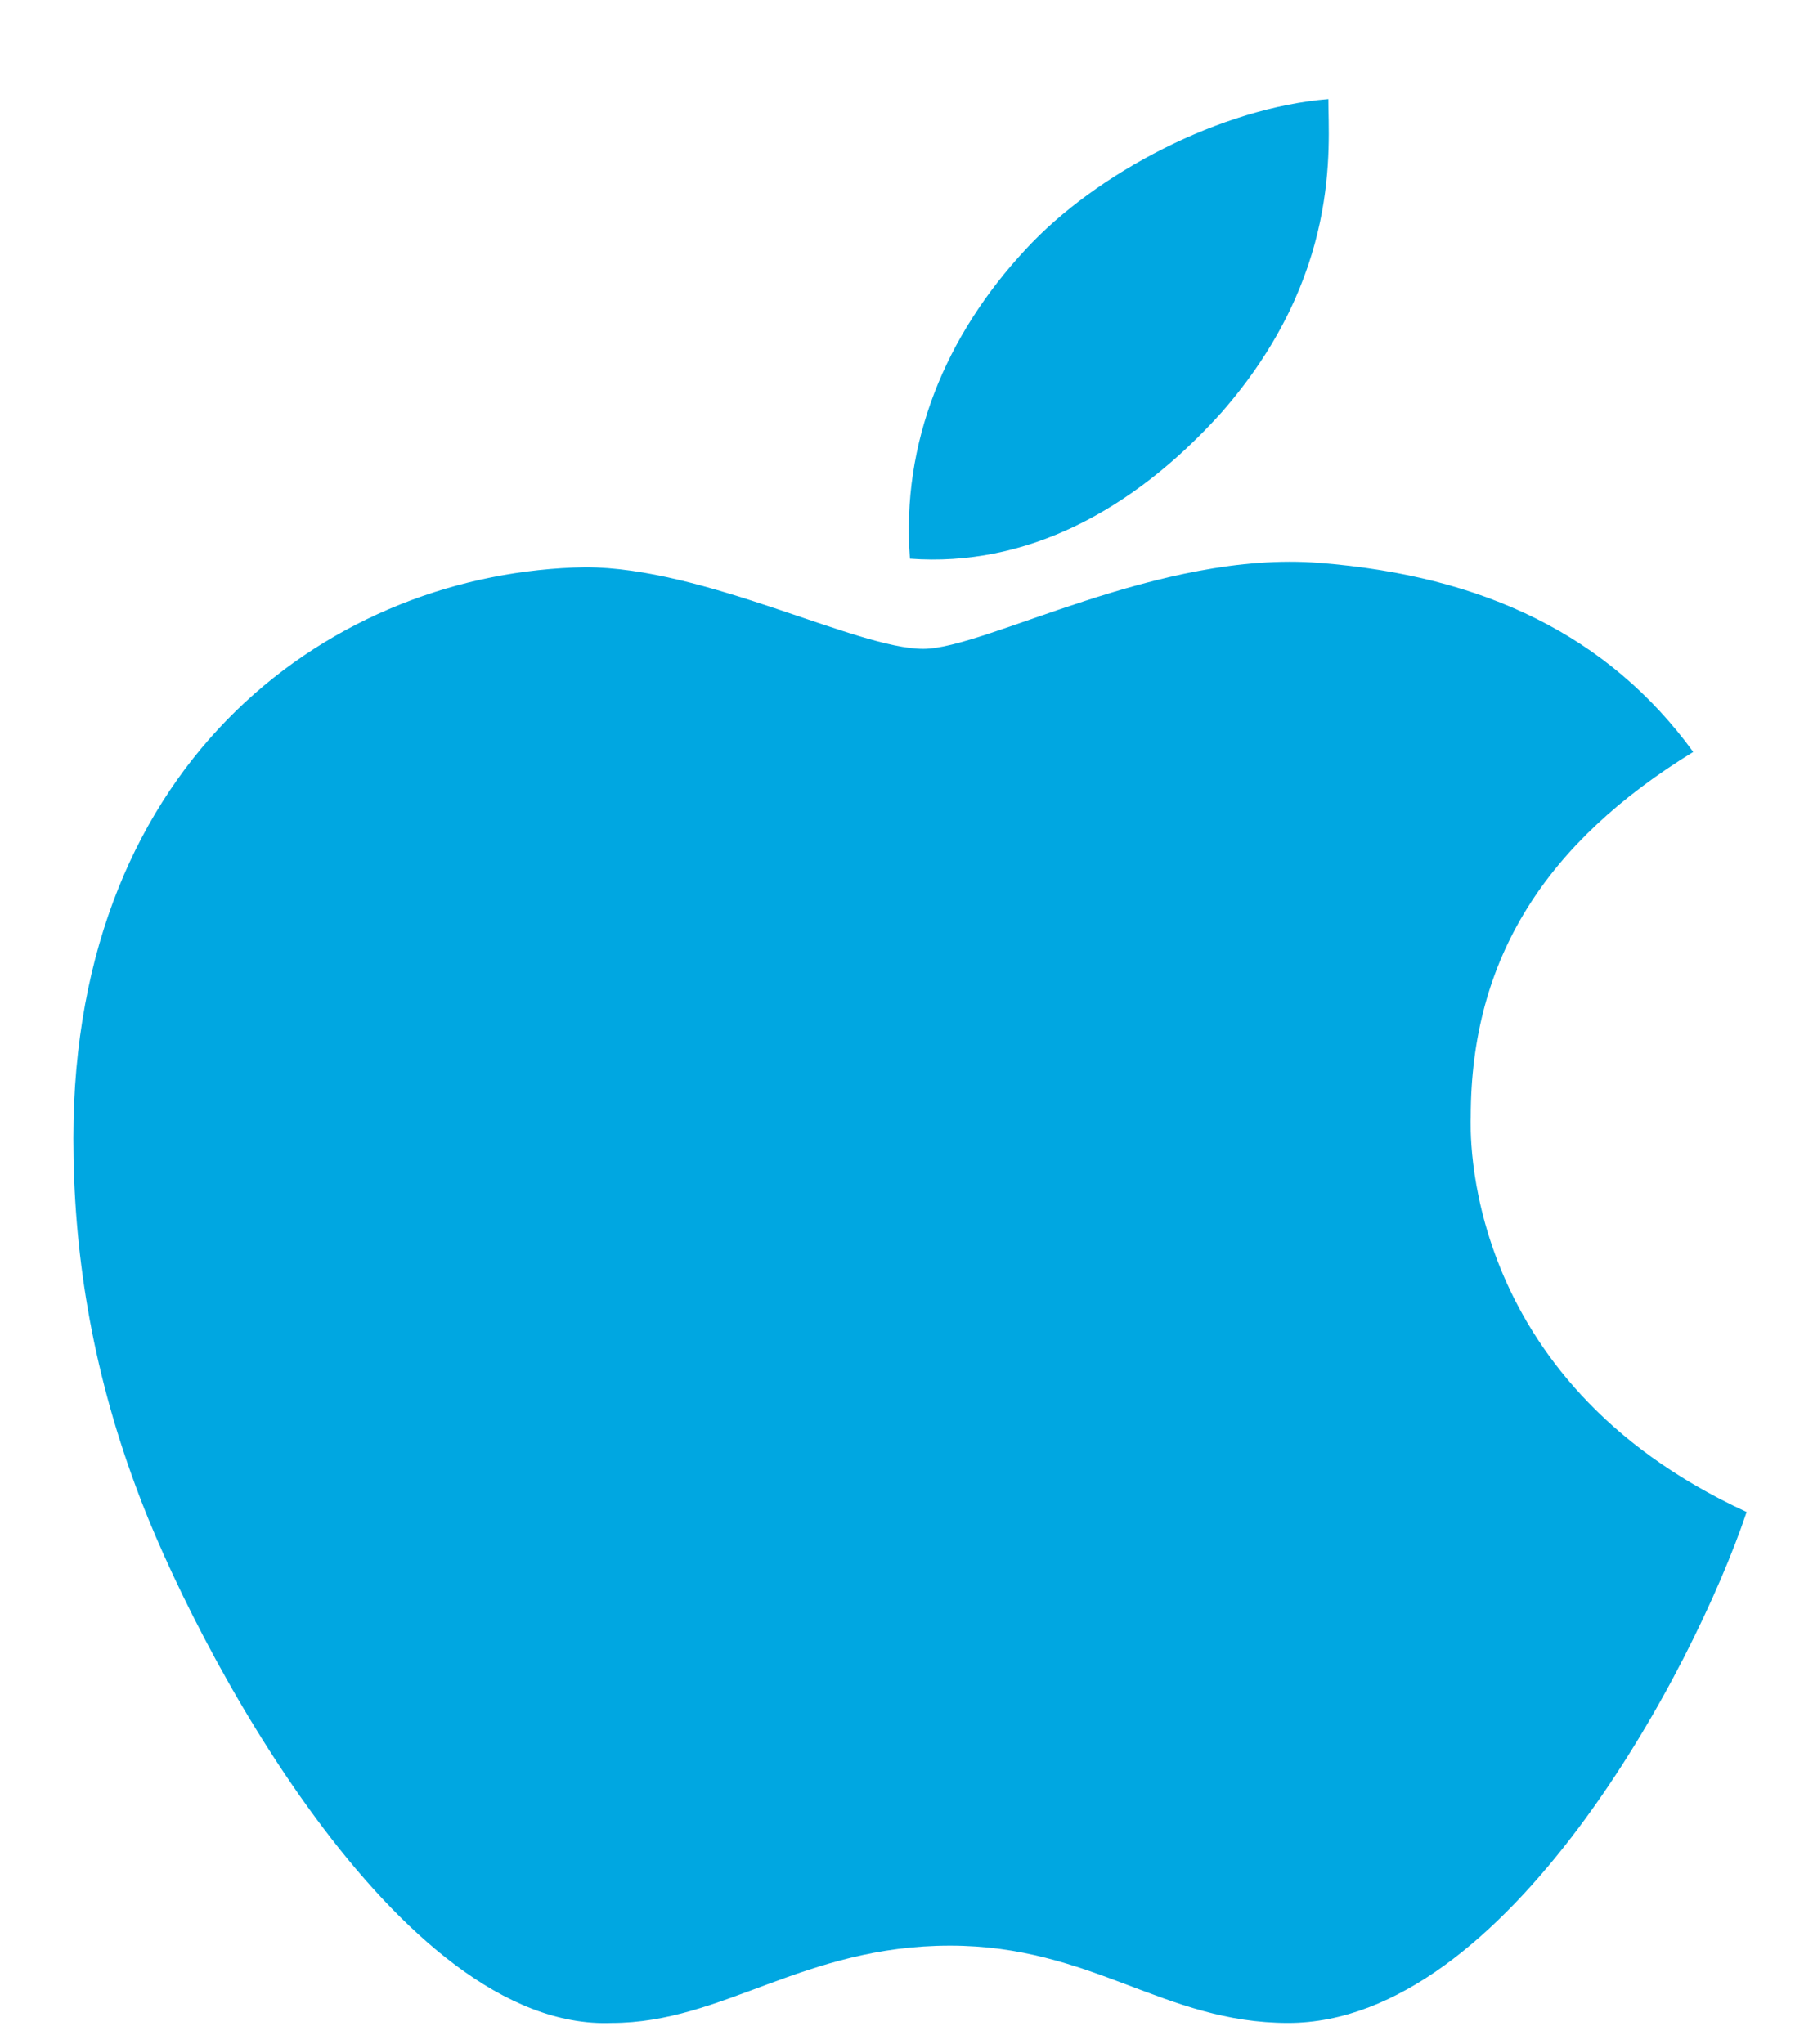 <svg xmlns="http://www.w3.org/2000/svg" width="15" height="17" viewBox="0 0 15 17" fill="none"><path d="M12.229 9.288C12.229 7.967 12.858 7.003 14.079 6.253C13.376 5.288 12.34 4.788 10.971 4.681C9.638 4.574 8.195 5.396 7.677 5.396C7.122 5.396 5.864 4.717 4.865 4.717C2.793 4.753 0.61 6.288 0.61 9.467C0.61 10.395 0.758 11.359 1.128 12.359C1.609 13.681 3.311 16.895 5.087 16.823C6.012 16.823 6.678 16.18 7.899 16.18C9.083 16.18 9.675 16.823 10.711 16.823C12.525 16.823 14.079 13.895 14.523 12.574C12.118 11.466 12.229 9.36 12.229 9.288ZM10.156 3.431C11.156 2.289 11.045 1.217 11.045 0.824C10.156 0.896 9.12 1.432 8.528 2.074C7.862 2.789 7.492 3.681 7.566 4.646C8.528 4.717 9.416 4.253 10.156 3.431Z" fill="#00A7E1"></path></svg>